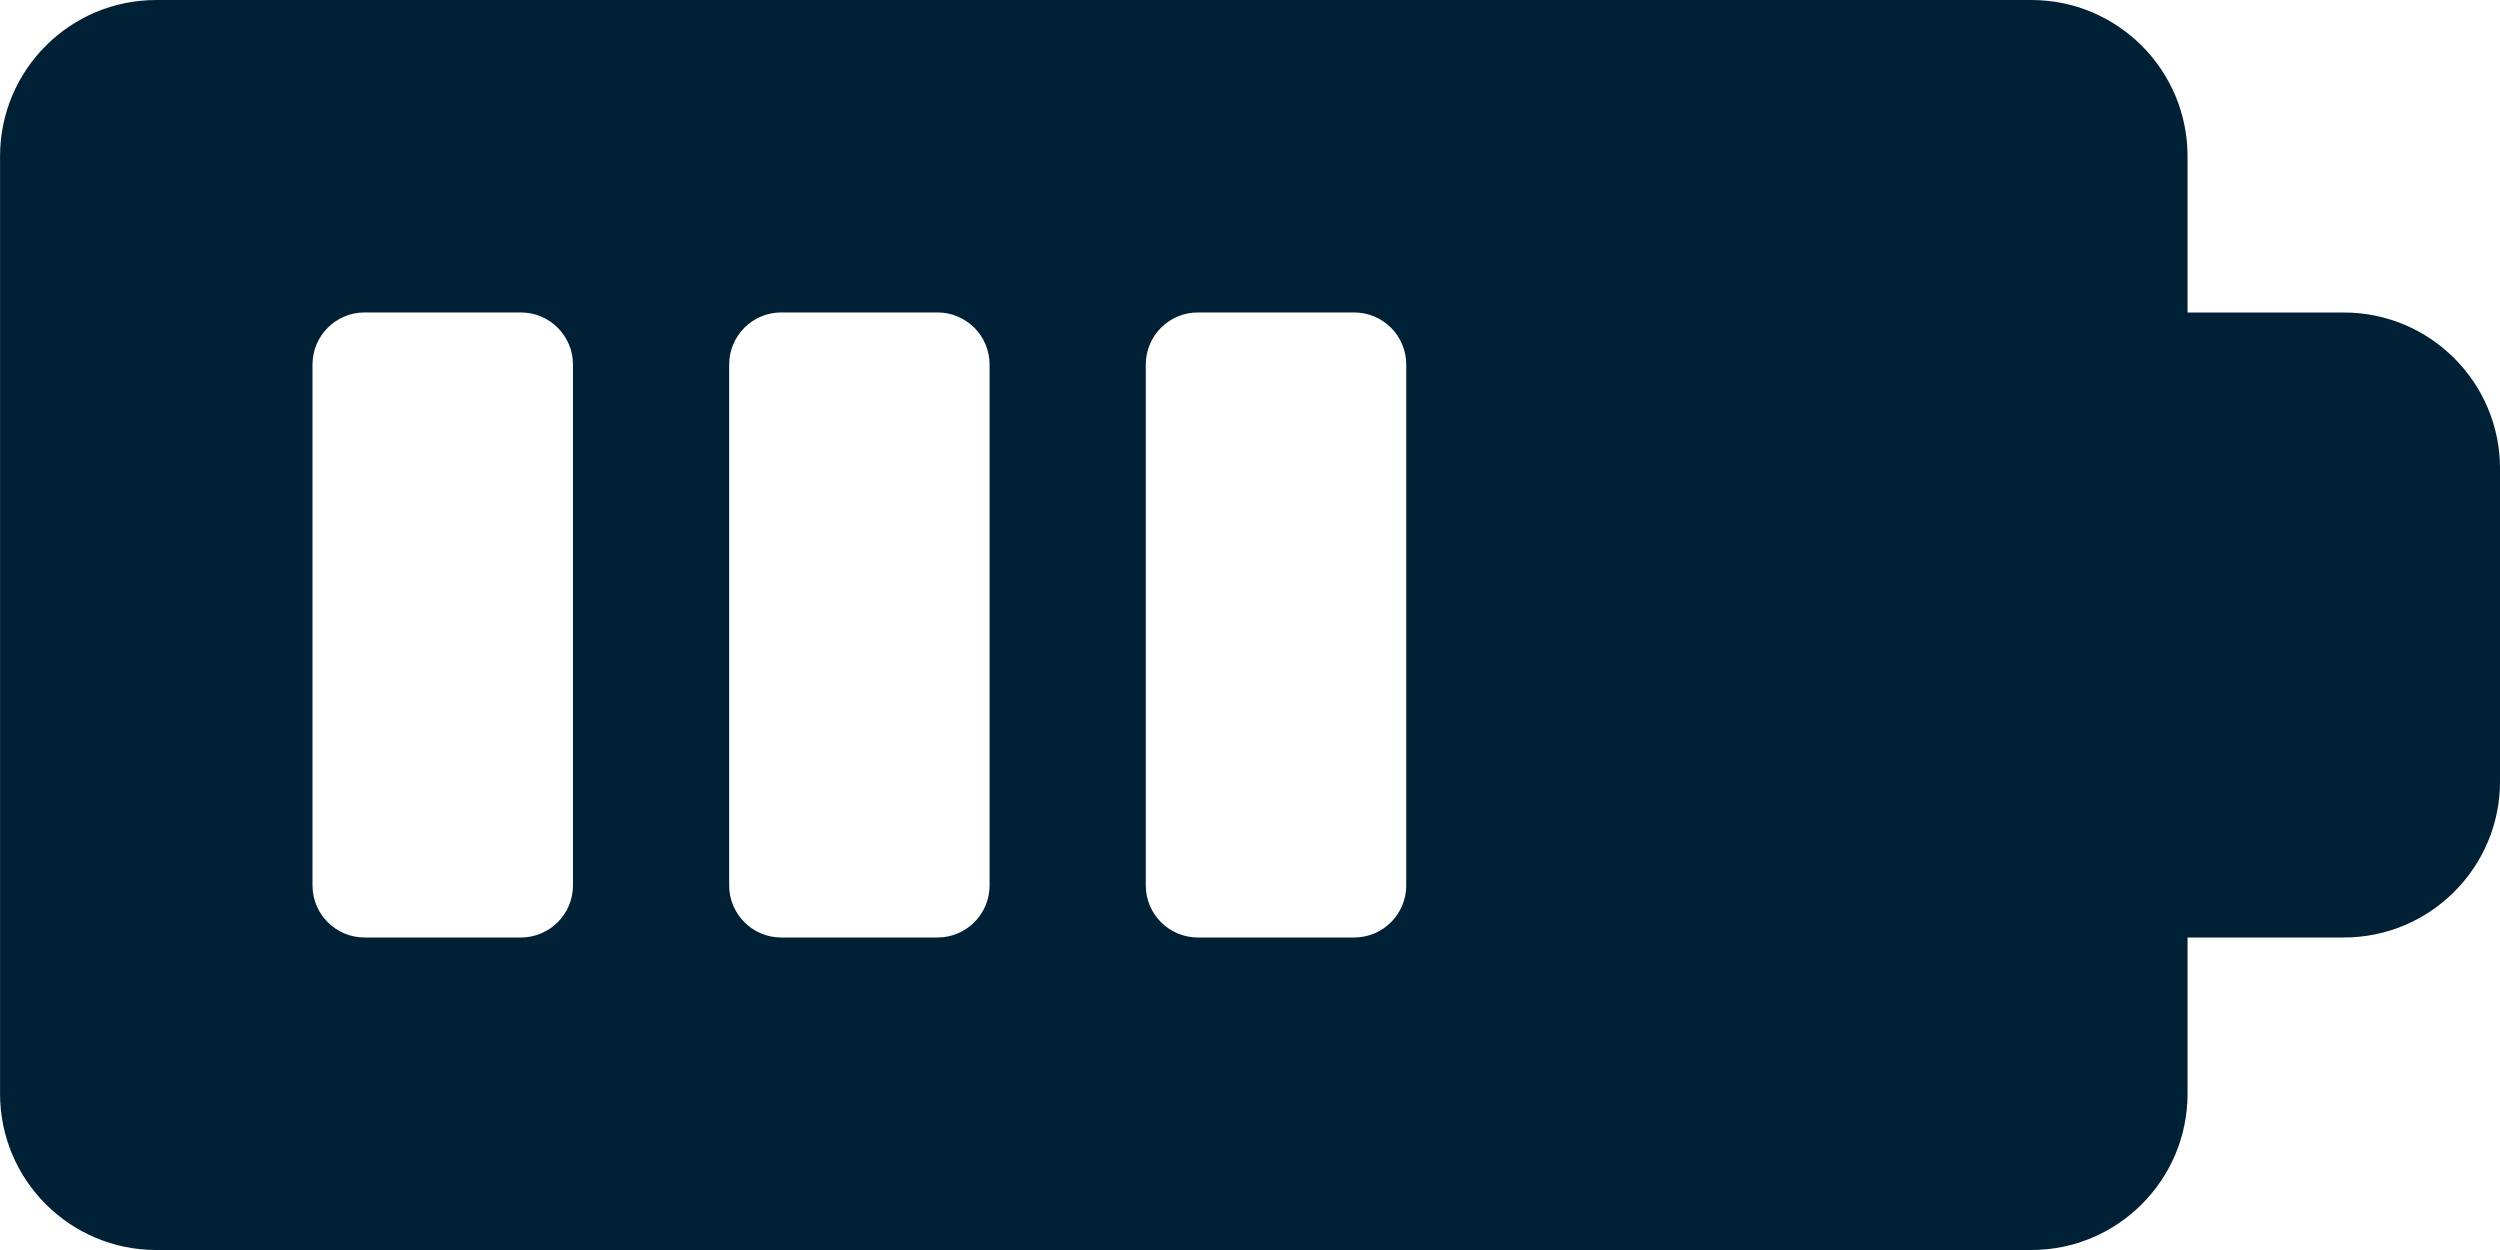 <svg height="24" viewBox="0 0 48 24" width="48" xmlns="http://www.w3.org/2000/svg"><path d="m27 29c0 .552-.448 1-1.0 1h-3c-.553 0-1.001-.448-1.001-1v-10c0-.553.448-1.001 1.001-1.001h3c.552 0 1.0.448 1 1.001zm-8 0c0 .552-.448 1-1.0 1h-3c-.552 0-1-.448-1-1v-10c0-.553.448-1.001 1-1.001h3c.552 0 1.0.448 1 1.001zm-7.999 0c0 .552-.448 1-1.001 1h-3c-.552 0-1-.448-1-1v-10c0-.553.448-1.001 1-1.001h3c.553 0 1.001.448 1.001 1.001zm34-11h-3v-3c0-1.657-1.343-3-3-3h-36c-1.657 0-3 1.343-3 3v18c0 1.657 1.343 3 3 3h36c1.657 0 3-1.343 3-3v-3h3c1.657 0 3-1.343 3-3v-6c0-1.657-1.343-3-3-3z" fill="#002135" fill-rule="evenodd" transform="translate(0 -12)"/></svg>